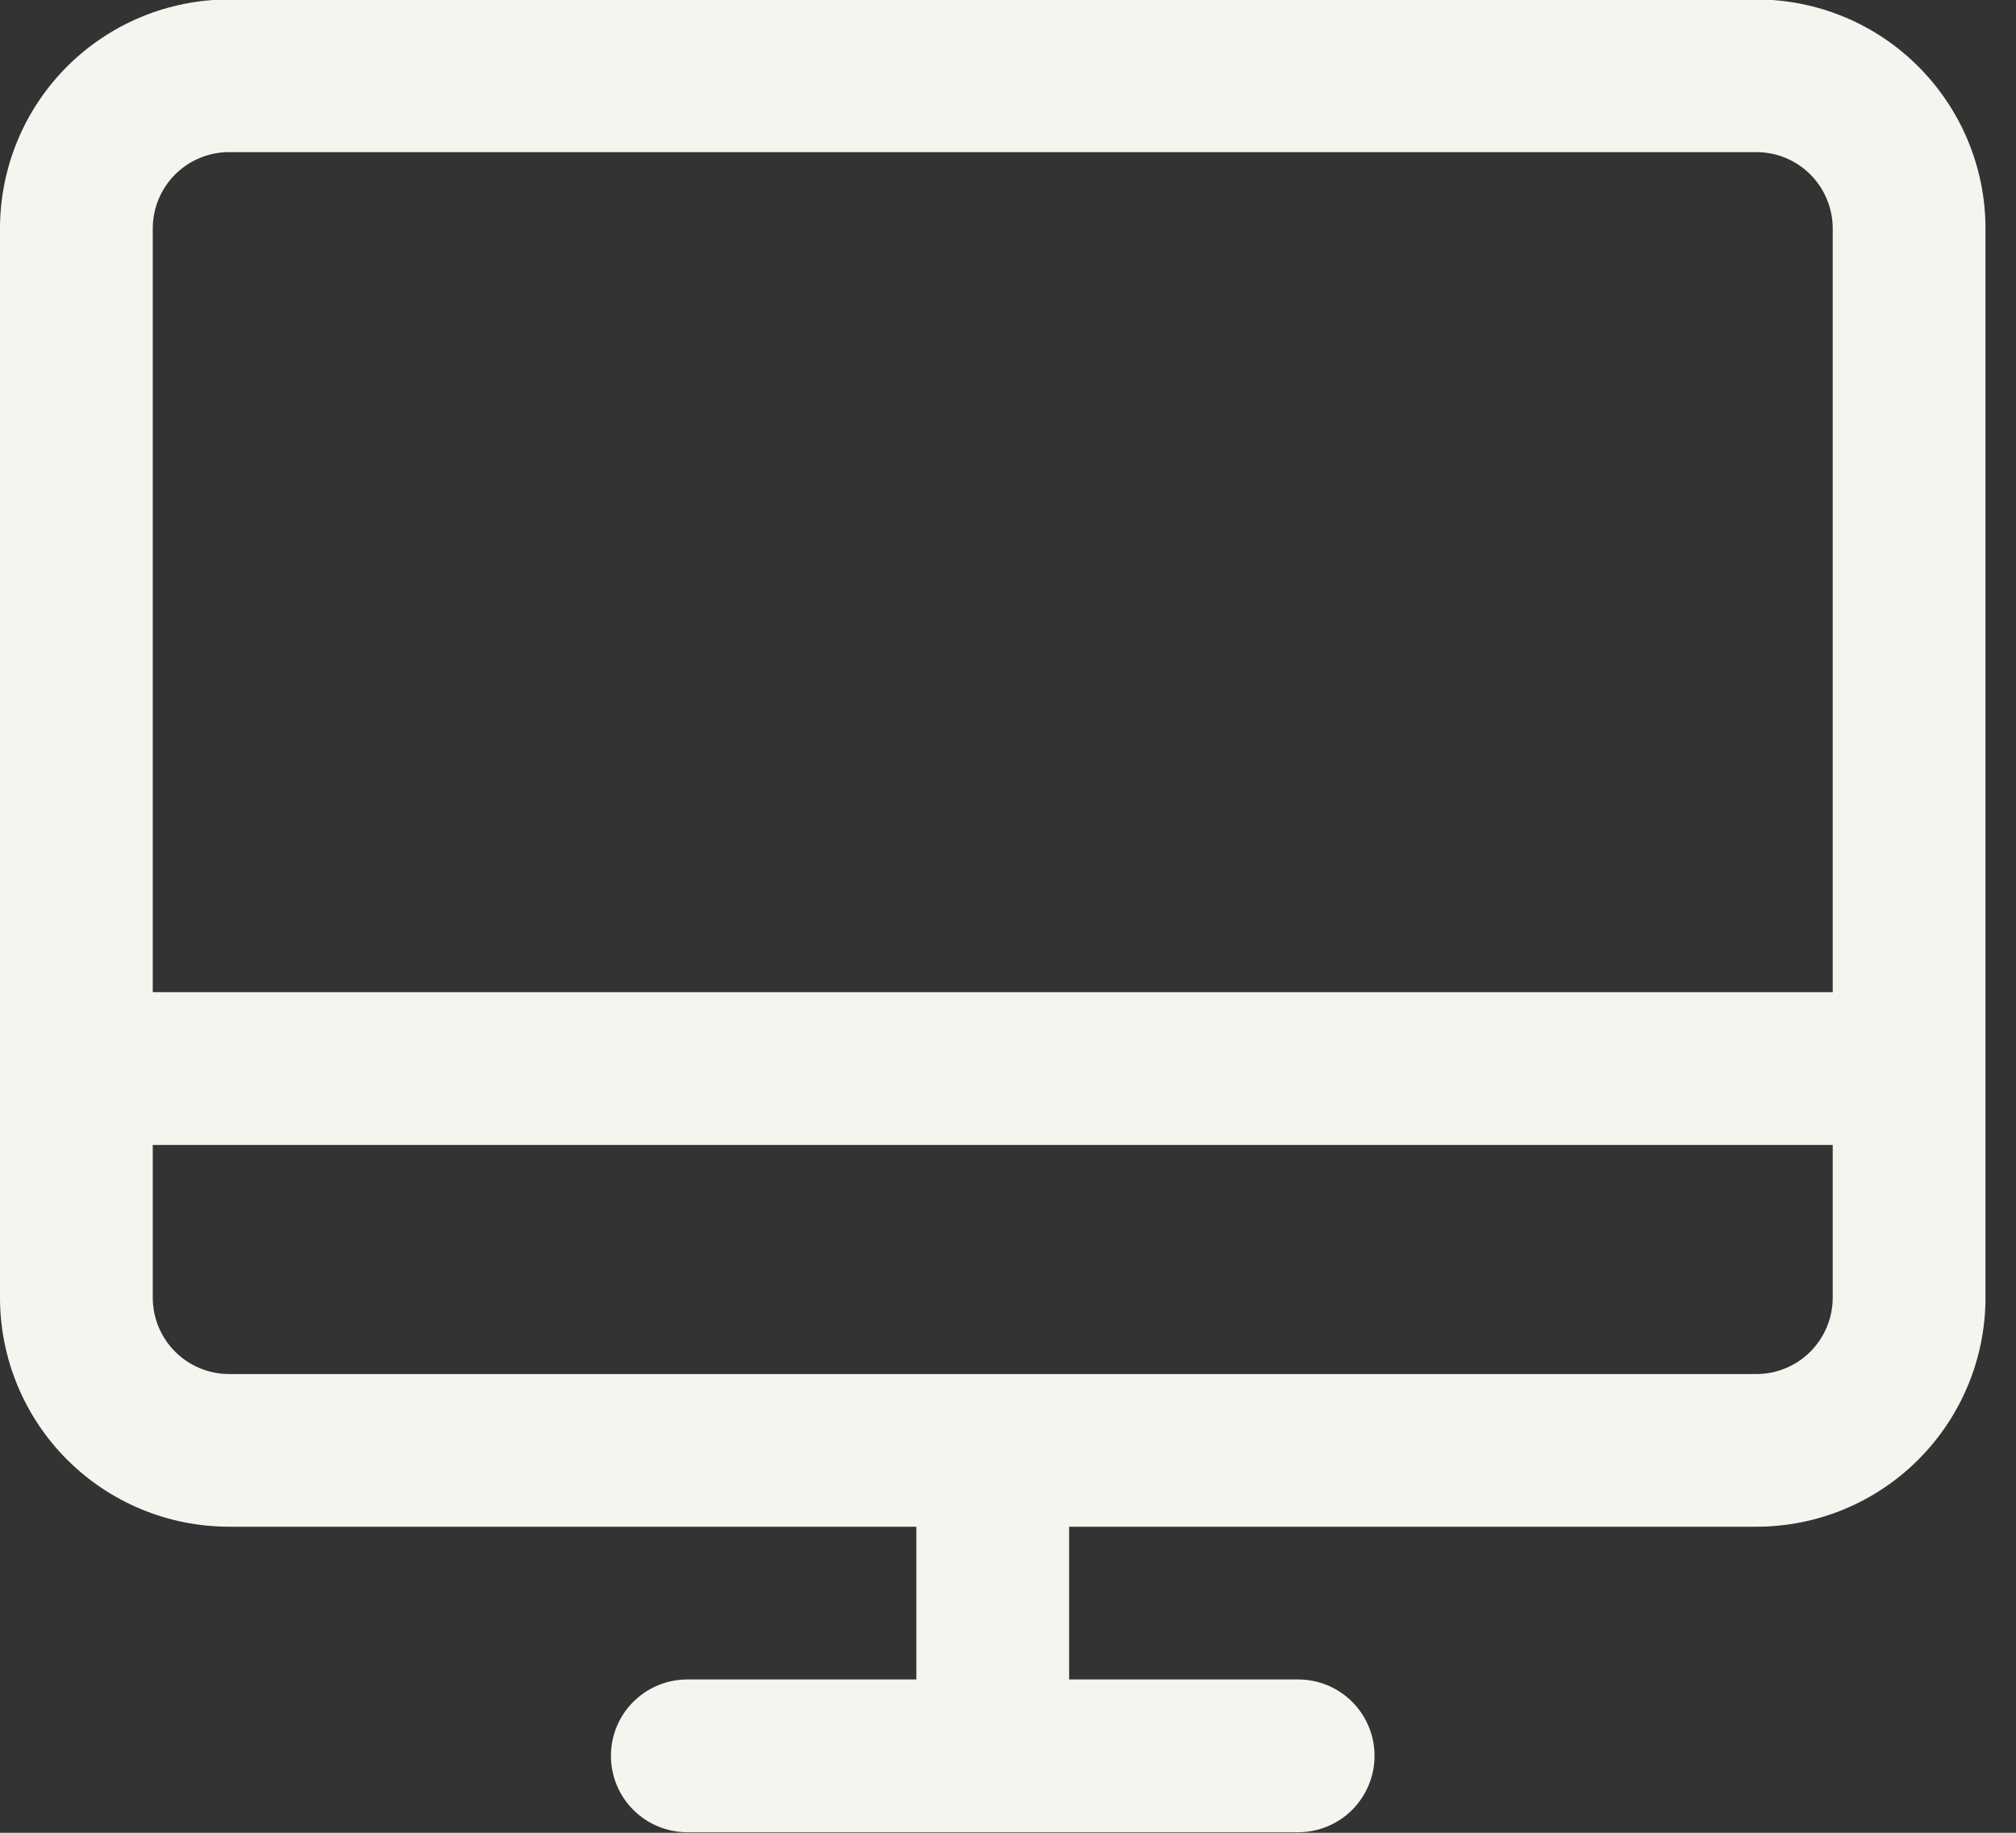 <svg width="22" height="20" viewBox="0 0 22 20" fill="none" xmlns="http://www.w3.org/2000/svg">
<rect x="0" y="0" width="22" height="20" fill="#333333" stroke="none"/>
<path d="M19.167 -0.006H2.5C1.837 -0.006 1.201 0.257 0.732 0.726C0.263 1.195 0 1.831 0 2.494V14.16C0 14.823 0.263 15.459 0.732 15.928C1.201 16.397 1.837 16.66 2.5 16.66H10V18.327H7.5C7.279 18.327 7.067 18.415 6.911 18.571C6.754 18.727 6.667 18.939 6.667 19.16C6.667 19.381 6.754 19.593 6.911 19.75C7.067 19.906 7.279 19.994 7.5 19.994H14.167C14.388 19.994 14.6 19.906 14.756 19.75C14.912 19.593 15 19.381 15 19.16C15 18.939 14.912 18.727 14.756 18.571C14.6 18.415 14.388 18.327 14.167 18.327H11.667V16.66H19.167C19.83 16.66 20.466 16.397 20.934 15.928C21.403 15.459 21.667 14.823 21.667 14.16V2.494C21.667 1.831 21.403 1.195 20.934 0.726C20.466 0.257 19.83 -0.006 19.167 -0.006ZM2.5 1.66H19.167C19.388 1.66 19.6 1.748 19.756 1.904C19.912 2.061 20 2.273 20 2.494V10.827H1.667V2.494C1.667 2.273 1.754 2.061 1.911 1.904C2.067 1.748 2.279 1.66 2.5 1.66ZM19.167 14.994H2.5C2.279 14.994 2.067 14.906 1.911 14.75C1.754 14.593 1.667 14.381 1.667 14.16V12.494H20V14.16C20 14.381 19.912 14.593 19.756 14.75C19.6 14.906 19.388 14.994 19.167 14.994Z" fill="#F6F4EF"/>
</svg>
